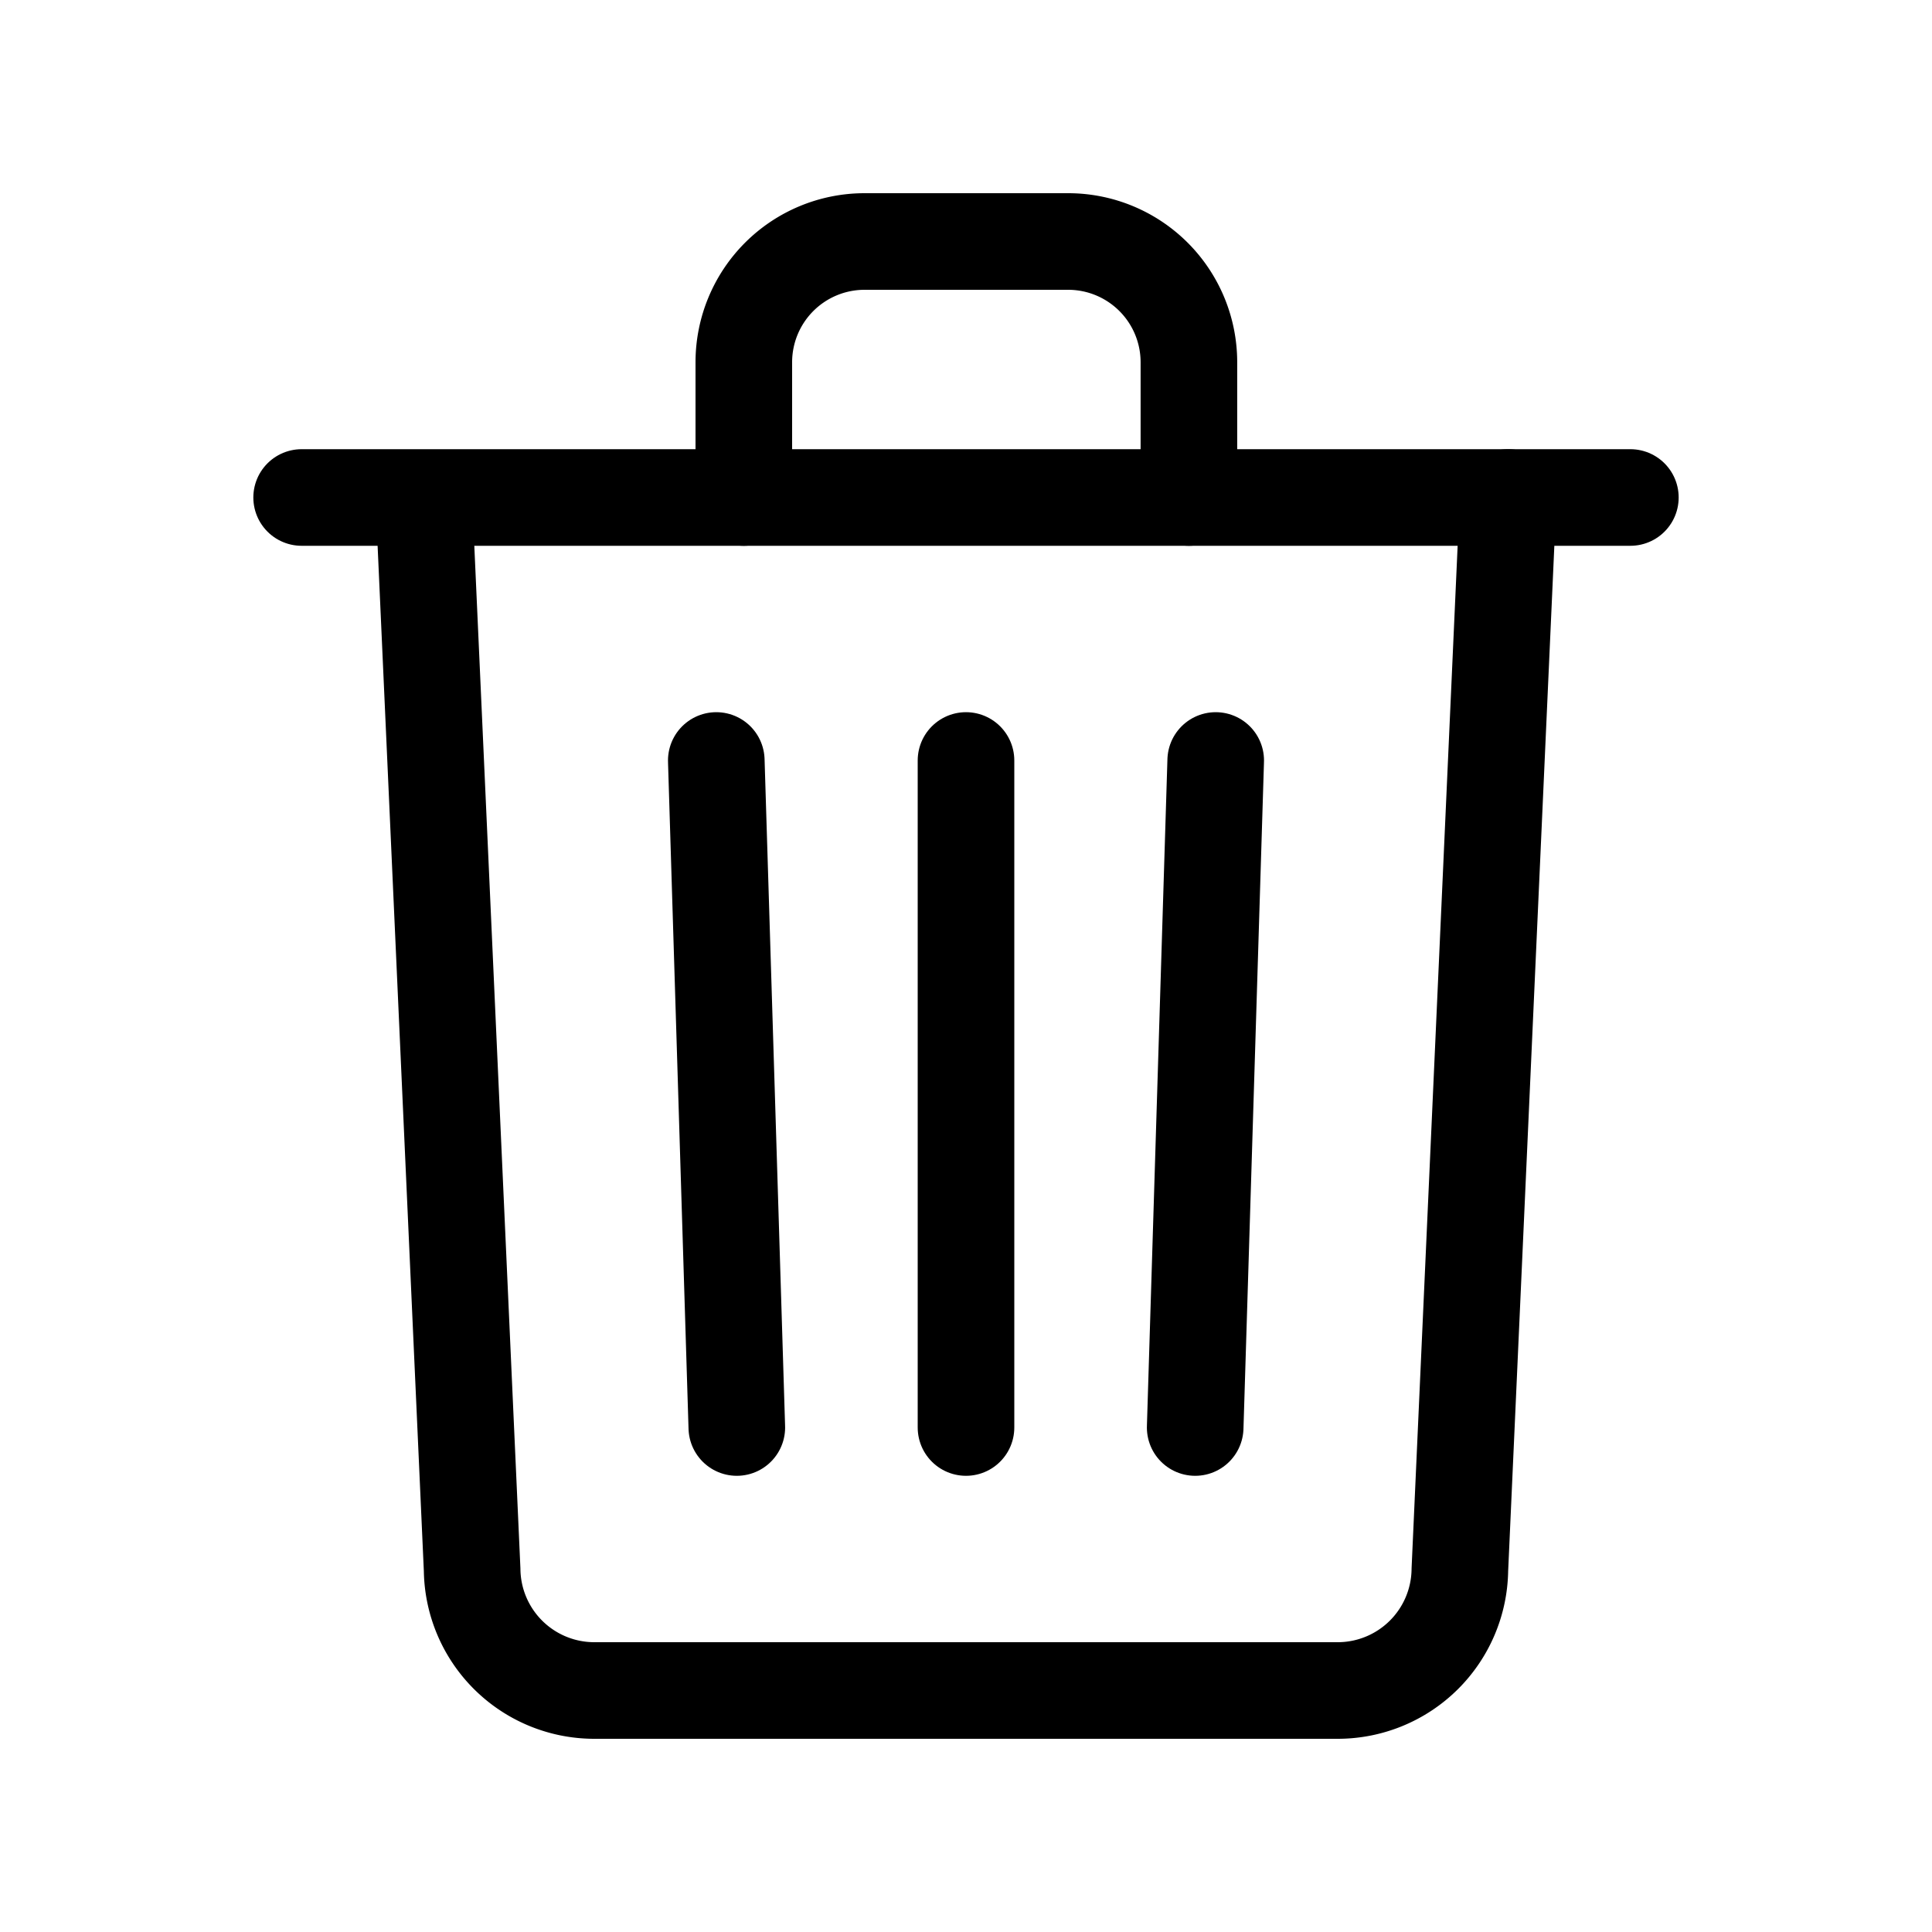 <svg id="REG__4px_" data-name="REG_[4px]" xmlns="http://www.w3.org/2000/svg" viewBox="0 0 80 80"><defs><style>.cls-1{fill:none;stroke:#000;stroke-linecap:round;stroke-linejoin:round;stroke-width:4px;}</style></defs><path class="cls-1" d="M62.45,20.6,60.45,65a5.06,5.06,0,0,1-5.05,5H24.6a5.06,5.06,0,0,1-5.05-5l-2-44.35"/><path class="cls-1" d="M49.23,20.6V15a5,5,0,0,0-5-5H35.8a5,5,0,0,0-5,5V20.6"/><line class="cls-1" x1="12.49" y1="20.6" x2="67.51" y2="20.6"/><line class="cls-1" x1="29.66" y1="31.49" x2="30.51" y2="59.11"/><line class="cls-1" x1="40" y1="31.49" x2="40" y2="59.11"/><line class="cls-1" x1="50.34" y1="31.49" x2="49.49" y2="59.11"/></svg>
